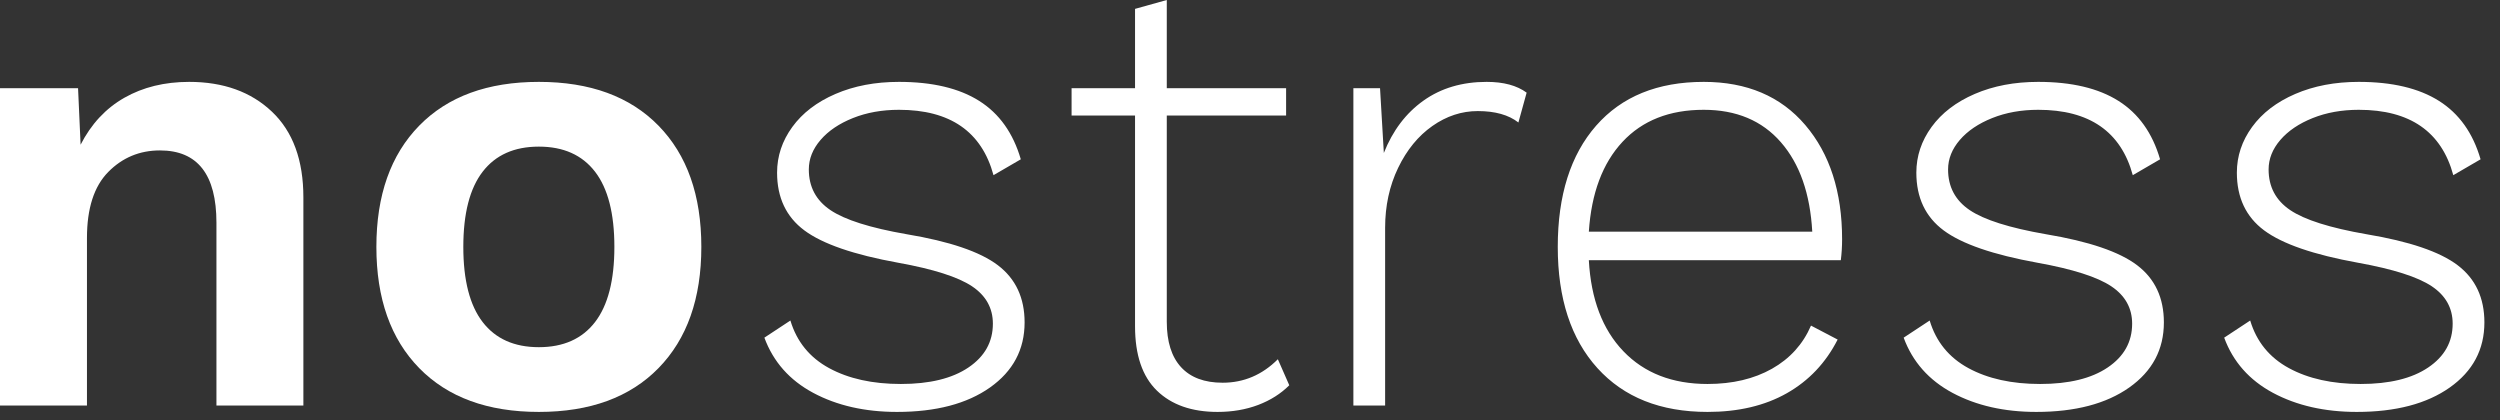 <svg viewBox="0 0 125 21" fill="none" xmlns="http://www.w3.org/2000/svg">
    <rect x="0" y="0" width="125" height="21" fill="#333333" stroke="none"/>
    <path
      d="M4.348 20.278V11.9C4.348 10.419 4.702 9.319 5.411 8.6C6.119 7.881 6.982 7.521 7.997 7.521C9.88 7.521 10.822 8.727 10.822 11.139V20.278H15.169V9.869C15.169 8.008 14.646 6.579 13.598 5.585C12.551 4.591 11.171 4.094 9.457 4.094C8.23 4.094 7.151 4.358 6.22 4.887C5.289 5.416 4.559 6.199 4.03 7.235L3.903 4.411H0V20.278H4.348ZM26.943 20.596C29.503 20.596 31.497 19.866 32.925 18.406C34.353 16.946 35.067 14.926 35.067 12.345C35.067 9.763 34.353 7.743 32.925 6.283C31.497 4.823 29.503 4.094 26.943 4.094C24.383 4.094 22.389 4.823 20.961 6.283C19.533 7.743 18.819 9.763 18.819 12.345C18.819 14.926 19.533 16.946 20.961 18.406C22.389 19.866 24.383 20.596 26.943 20.596ZM26.943 17.359C25.715 17.359 24.779 16.941 24.134 16.105C23.489 15.269 23.166 14.016 23.166 12.345C23.166 10.673 23.489 9.42 24.134 8.584C24.779 7.748 25.715 7.331 26.943 7.331C28.17 7.331 29.106 7.748 29.751 8.584C30.396 9.42 30.719 10.673 30.719 12.345C30.719 14.016 30.396 15.269 29.751 16.105C29.106 16.941 28.17 17.359 26.943 17.359Z"
      fill="white"
    />
    <path
      d="M44.852 20.596C46.798 20.596 48.348 20.188 49.501 19.374C50.654 18.559 51.23 17.475 51.23 16.121C51.23 14.894 50.786 13.942 49.898 13.265C49.009 12.588 47.486 12.07 45.328 11.71C43.508 11.393 42.239 10.991 41.52 10.504C40.8 10.018 40.441 9.341 40.441 8.473C40.441 7.944 40.636 7.452 41.028 6.997C41.419 6.543 41.959 6.178 42.646 5.903C43.334 5.628 44.101 5.49 44.947 5.49C47.507 5.49 49.083 6.58 49.675 8.759L51.04 7.965C50.659 6.654 49.966 5.68 48.962 5.046C47.957 4.411 46.618 4.094 44.947 4.094C43.762 4.094 42.705 4.295 41.774 4.697C40.843 5.099 40.123 5.649 39.616 6.347C39.108 7.045 38.854 7.807 38.854 8.632C38.854 9.88 39.309 10.843 40.219 11.52C41.128 12.197 42.694 12.736 44.915 13.138C46.671 13.455 47.898 13.847 48.597 14.312C49.295 14.778 49.644 15.402 49.644 16.185C49.644 17.094 49.236 17.824 48.422 18.374C47.608 18.924 46.481 19.199 45.042 19.199C43.625 19.199 42.429 18.935 41.456 18.406C40.483 17.877 39.838 17.084 39.52 16.026L38.219 16.883C38.664 18.089 39.478 19.009 40.663 19.644C41.848 20.278 43.244 20.596 44.852 20.596ZM60.878 20.596C61.618 20.596 62.295 20.479 62.909 20.247C63.522 20.014 64.041 19.686 64.464 19.263L63.893 17.962C63.11 18.744 62.19 19.136 61.132 19.136C60.222 19.136 59.529 18.877 59.053 18.358C58.577 17.84 58.339 17.084 58.339 16.089V5.776H64.305V4.411H58.339V0L56.752 0.444V4.411H53.579V5.776H56.752V16.311C56.752 17.75 57.117 18.824 57.847 19.533C58.577 20.241 59.587 20.596 60.878 20.596ZM69.256 20.278V11.393C69.256 10.293 69.473 9.293 69.906 8.394C70.34 7.495 70.911 6.796 71.62 6.299C72.329 5.802 73.085 5.554 73.889 5.554C74.756 5.554 75.433 5.744 75.92 6.125L76.332 4.633C75.846 4.274 75.18 4.094 74.333 4.094C73.106 4.094 72.054 4.406 71.176 5.03C70.298 5.654 69.636 6.527 69.192 7.648L69.002 4.411H67.669V20.278H69.256ZM85.377 20.596C86.921 20.596 88.243 20.284 89.344 19.66C90.444 19.035 91.29 18.142 91.882 16.978L90.55 16.28C90.148 17.211 89.497 17.93 88.598 18.438C87.699 18.945 86.625 19.199 85.377 19.199C83.621 19.199 82.219 18.655 81.172 17.565C80.125 16.476 79.548 14.957 79.442 13.011H92.041C92.083 12.673 92.105 12.324 92.105 11.964C92.105 9.594 91.491 7.69 90.264 6.252C89.037 4.813 87.344 4.094 85.186 4.094C82.88 4.094 81.087 4.824 79.807 6.283C78.528 7.743 77.888 9.764 77.888 12.345C77.888 14.926 78.549 16.946 79.871 18.406C81.193 19.866 83.028 20.596 85.377 20.596ZM90.613 11.583H79.442C79.569 9.658 80.13 8.161 81.124 7.093C82.119 6.024 83.473 5.49 85.186 5.49C86.816 5.49 88.101 6.03 89.042 7.109C89.984 8.188 90.507 9.679 90.613 11.583ZM101.815 20.596C103.762 20.596 105.311 20.188 106.464 19.374C107.617 18.559 108.194 17.475 108.194 16.121C108.194 14.894 107.75 13.942 106.861 13.265C105.973 12.588 104.449 12.07 102.291 11.71C100.472 11.393 99.203 10.991 98.483 10.504C97.764 10.018 97.404 9.341 97.404 8.473C97.404 7.944 97.6 7.452 97.991 6.997C98.383 6.543 98.922 6.178 99.61 5.903C100.297 5.628 101.064 5.49 101.911 5.49C104.47 5.49 106.047 6.58 106.639 8.759L108.004 7.965C107.623 6.654 106.93 5.68 105.925 5.046C104.92 4.411 103.582 4.094 101.911 4.094C100.726 4.094 99.668 4.295 98.737 4.697C97.806 5.099 97.087 5.649 96.579 6.347C96.071 7.045 95.817 7.807 95.817 8.632C95.817 9.88 96.272 10.843 97.182 11.52C98.092 12.197 99.657 12.736 101.879 13.138C103.635 13.455 104.862 13.847 105.56 14.312C106.258 14.778 106.607 15.402 106.607 16.185C106.607 17.094 106.2 17.824 105.385 18.374C104.571 18.924 103.444 19.199 102.006 19.199C100.588 19.199 99.393 18.935 98.42 18.406C97.447 17.877 96.801 17.084 96.484 16.026L95.183 16.883C95.627 18.089 96.442 19.009 97.626 19.644C98.811 20.278 100.207 20.596 101.815 20.596ZM117.841 20.596C119.788 20.596 121.337 20.188 122.49 19.374C123.643 18.559 124.22 17.475 124.22 16.121C124.22 14.894 123.776 13.942 122.887 13.265C121.998 12.588 120.475 12.07 118.317 11.71C116.498 11.393 115.228 10.991 114.509 10.504C113.79 10.018 113.43 9.341 113.43 8.473C113.43 7.944 113.626 7.452 114.017 6.997C114.409 6.543 114.948 6.178 115.636 5.903C116.323 5.628 117.09 5.49 117.936 5.49C120.496 5.49 122.073 6.58 122.665 8.759L124.029 7.965C123.649 6.654 122.956 5.68 121.951 5.046C120.946 4.411 119.608 4.094 117.936 4.094C116.752 4.094 115.694 4.295 114.763 4.697C113.832 5.099 113.113 5.649 112.605 6.347C112.097 7.045 111.843 7.807 111.843 8.632C111.843 9.88 112.298 10.843 113.208 11.52C114.118 12.197 115.683 12.736 117.905 13.138C119.661 13.455 120.888 13.847 121.586 14.312C122.284 14.778 122.633 15.402 122.633 16.185C122.633 17.094 122.226 17.824 121.411 18.374C120.597 18.924 119.47 19.199 118.032 19.199C116.614 19.199 115.419 18.935 114.446 18.406C113.472 17.877 112.827 17.084 112.51 16.026L111.209 16.883C111.653 18.089 112.468 19.009 113.652 19.644C114.837 20.278 116.233 20.596 117.841 20.596Z"
      fill="white"
    />
  </svg>